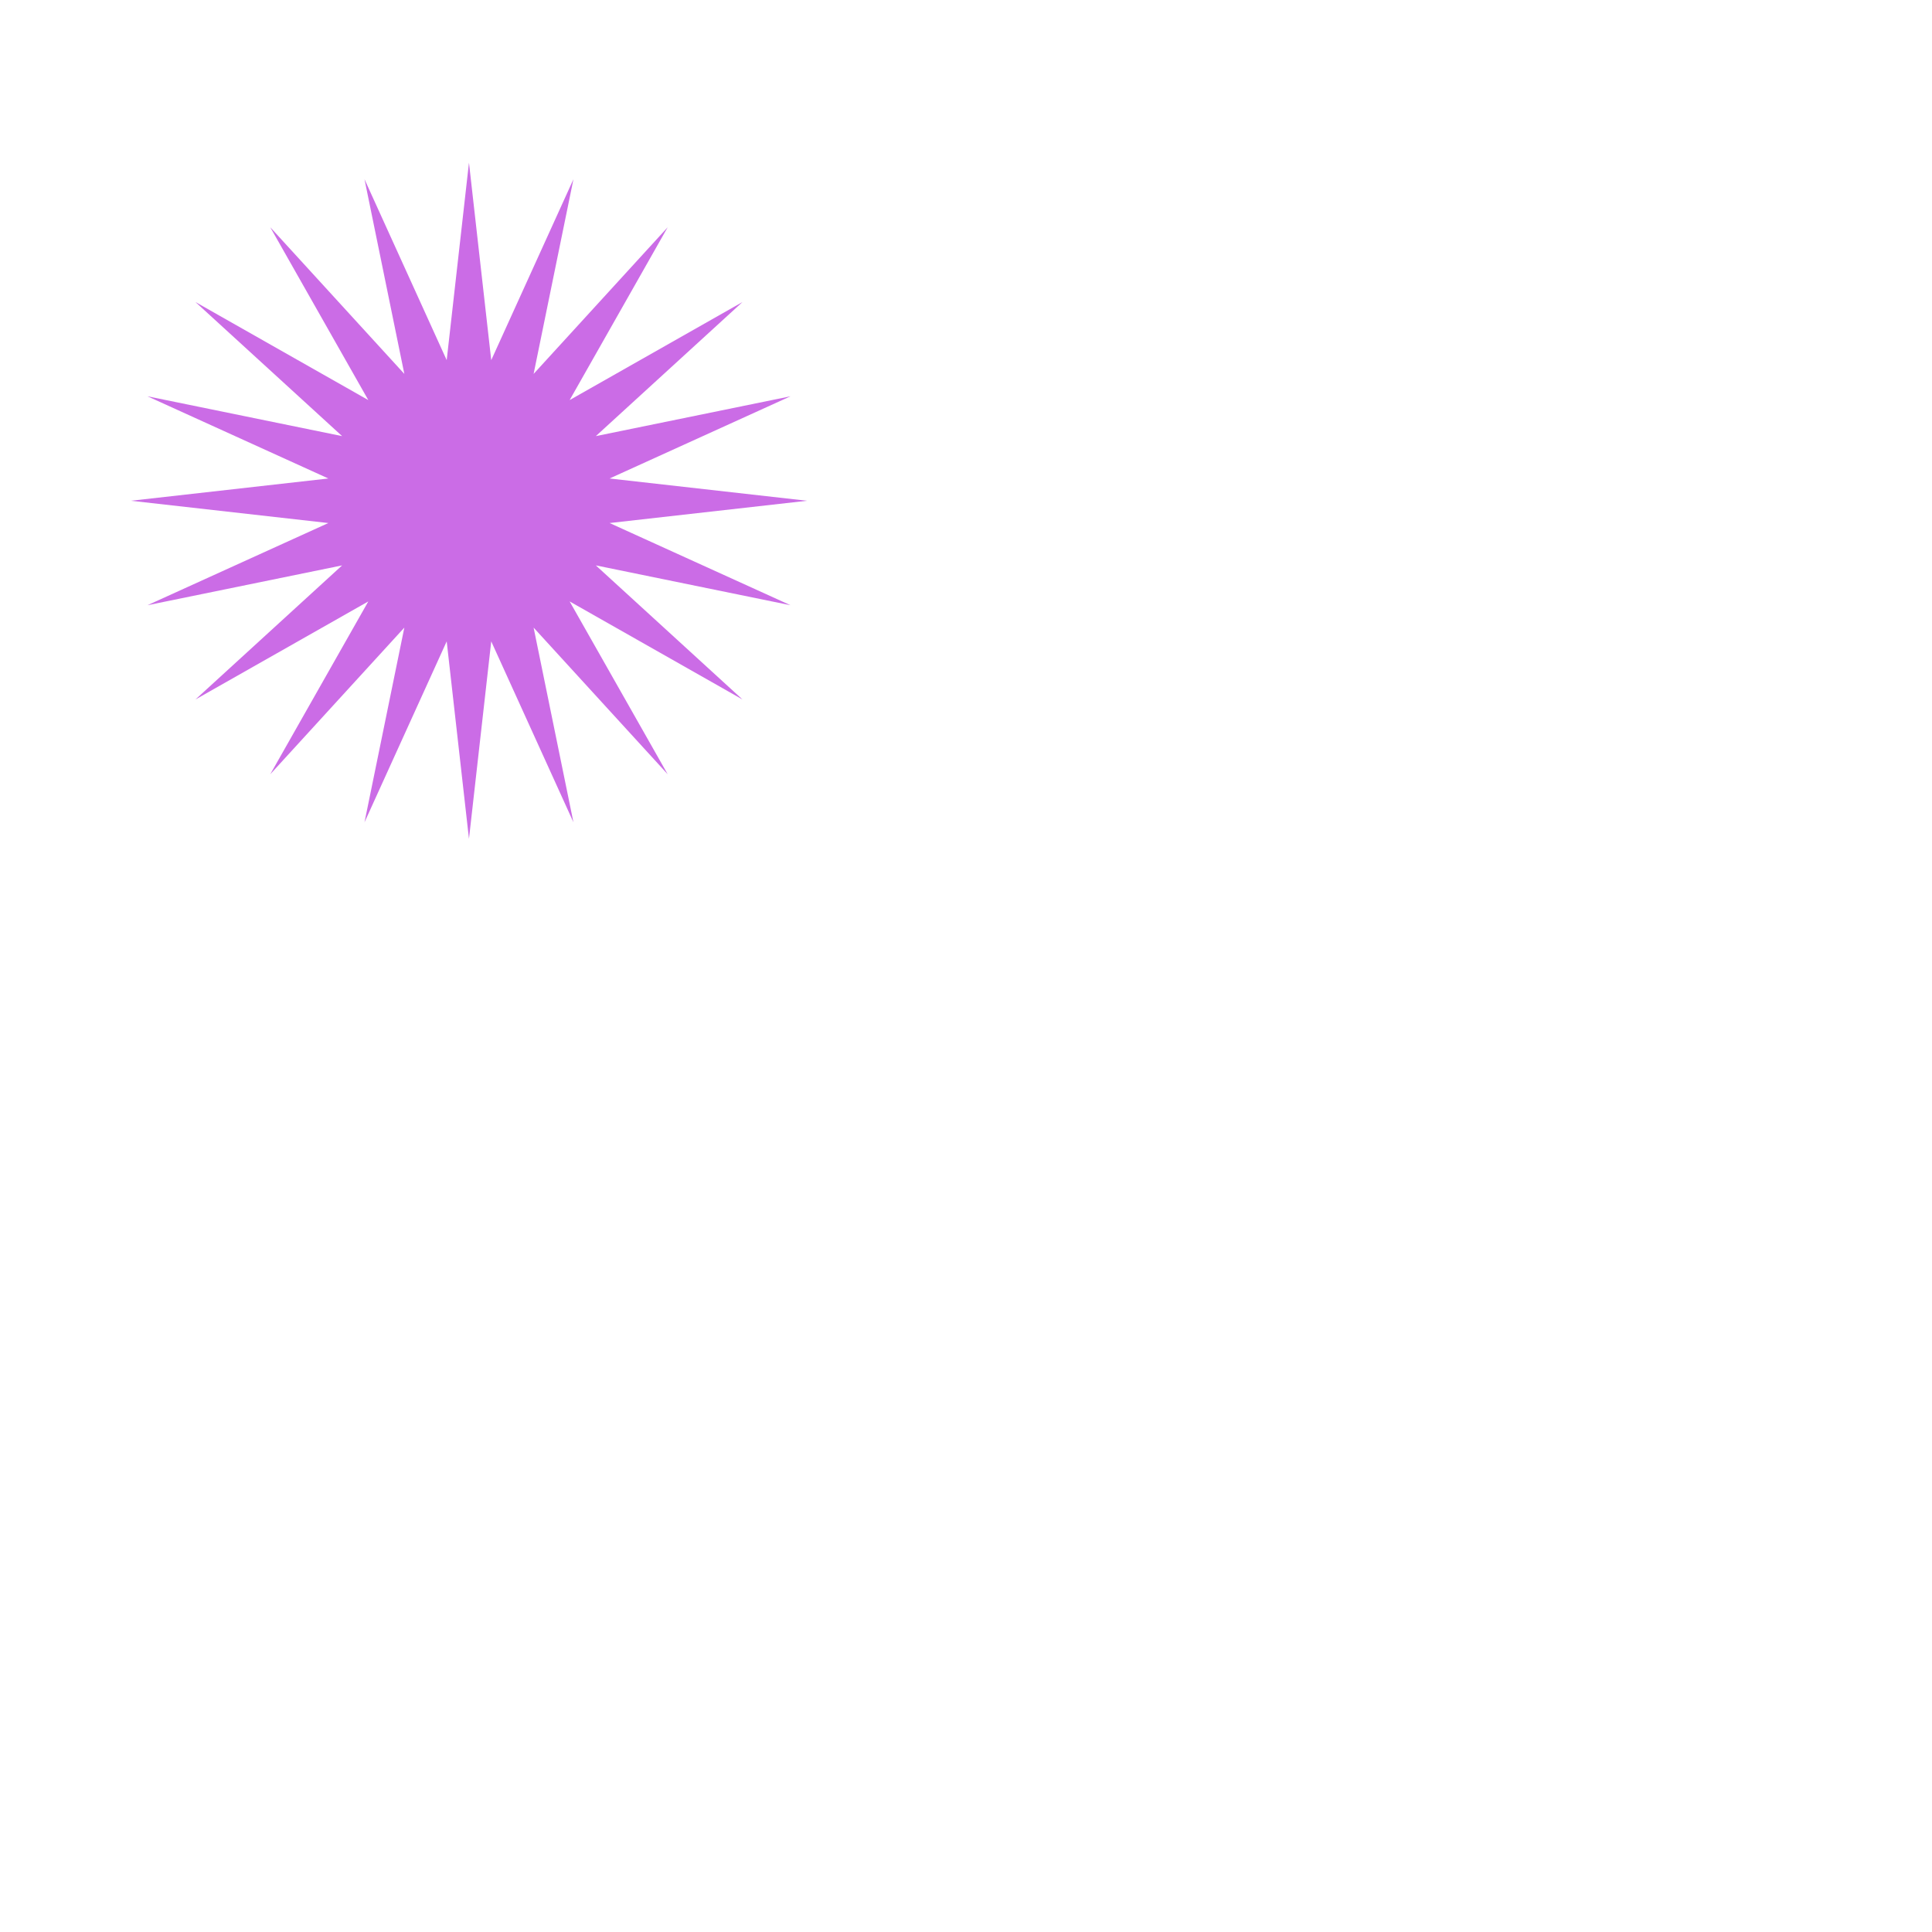 <?xml version="1.0" encoding="UTF-8"?> <svg xmlns="http://www.w3.org/2000/svg" xmlns:xlink="http://www.w3.org/1999/xlink" width="1500pt" height="1500pt" viewBox="0 0 1500 1500"> <defs> <clipPath id="clip1"> <path d="M 101.609 126.316 L 626.609 126.316 L 626.609 651.316 L 101.609 651.316 Z M 101.609 126.316 "></path> </clipPath> </defs> <g id="surface1"> <g clip-path="url(#clip1)" clip-rule="nonzero"> <path style=" stroke:none;fill-rule:nonzero;fill:rgb(79.61%,42.349%,90.199%);fill-opacity:1;" d="M 473.285 371.496 L 613.746 307.676 L 462.598 338.605 L 576.461 234.504 L 442.27 310.625 L 518.395 176.434 L 414.293 290.301 L 445.219 139.152 L 381.398 279.613 L 364.109 126.305 L 346.816 279.613 L 282.996 139.152 L 313.926 290.301 L 209.824 176.434 L 285.949 310.625 L 151.754 234.504 L 265.621 338.605 L 114.473 307.676 L 254.934 371.496 L 101.625 388.789 L 254.934 406.082 L 114.473 469.898 L 265.621 438.969 L 151.754 543.07 L 285.949 466.949 L 209.824 601.141 L 313.926 487.273 L 282.996 638.422 L 346.816 497.961 L 364.109 651.27 L 381.398 497.961 L 445.219 638.422 L 414.293 487.273 L 518.395 601.141 L 442.27 466.949 L 576.461 543.07 L 462.598 438.969 L 613.746 469.898 L 473.285 406.082 L 626.594 388.789 L 473.285 371.496 "></path> </g> </g> </svg> 